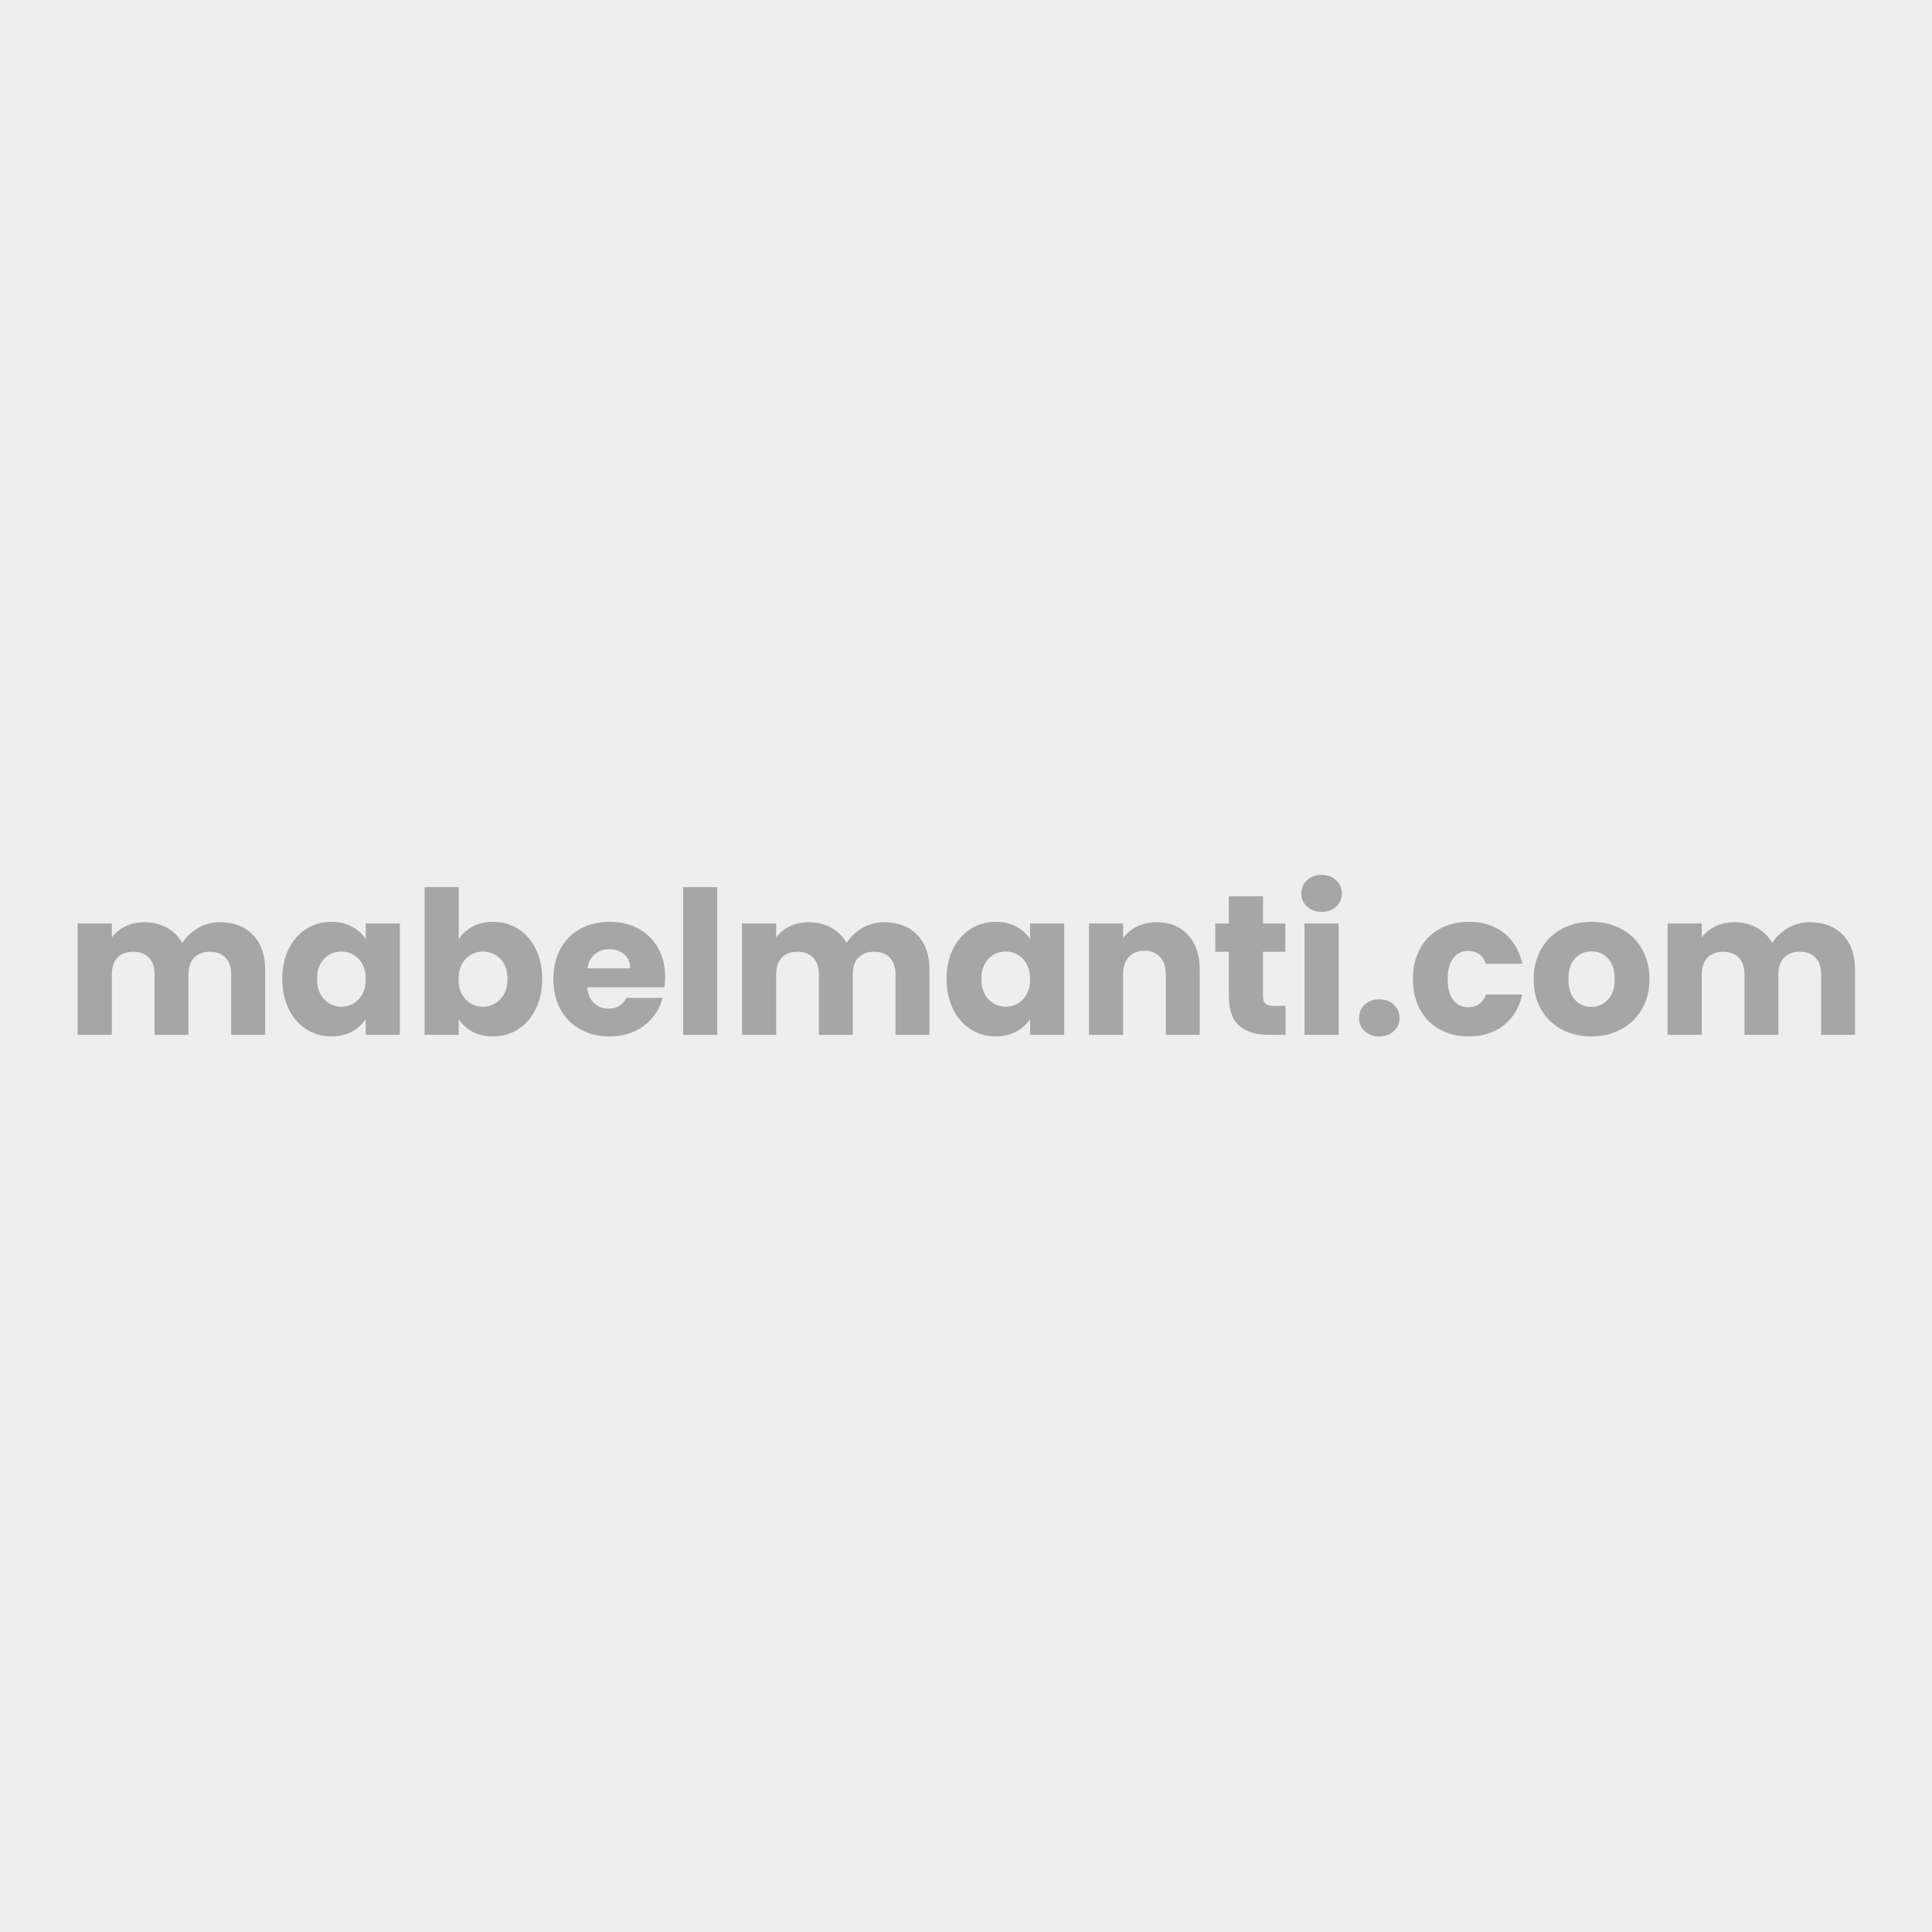 <svg xmlns="http://www.w3.org/2000/svg" xmlns:xlink="http://www.w3.org/1999/xlink" width="800" zoomAndPan="magnify" viewBox="0 0 600 600" height="800" preserveAspectRatio="xMidYMid meet" version="1.0"><defs><g/></defs><rect x="-60" width="720" fill="#ffffff" y="-60" height="720" fill-opacity="1"/><rect x="-60" width="720" fill="#eeeeee" y="-60" height="720" fill-opacity="1"/><g fill="#a6a6a6" fill-opacity="1"><g transform="translate(20.282, 321.375)"><g><path d="M 47.984 -34.969 C 52.285 -34.969 55.707 -33.664 58.25 -31.062 C 60.789 -28.457 62.062 -24.844 62.062 -20.219 L 62.062 0 L 51.516 0 L 51.516 -18.781 C 51.516 -21.02 50.926 -22.75 49.75 -23.969 C 48.57 -25.188 46.953 -25.797 44.891 -25.797 C 42.816 -25.797 41.191 -25.188 40.016 -23.969 C 38.836 -22.75 38.25 -21.02 38.25 -18.781 L 38.25 0 L 27.719 0 L 27.719 -18.781 C 27.719 -21.02 27.129 -22.75 25.953 -23.969 C 24.773 -25.188 23.148 -25.797 21.078 -25.797 C 19.016 -25.797 17.395 -25.188 16.219 -23.969 C 15.039 -22.75 14.453 -21.02 14.453 -18.781 L 14.453 0 L 3.844 0 L 3.844 -34.594 L 14.453 -34.594 L 14.453 -30.25 C 15.523 -31.695 16.926 -32.844 18.656 -33.688 C 20.395 -34.539 22.359 -34.969 24.547 -34.969 C 27.148 -34.969 29.473 -34.41 31.516 -33.297 C 33.566 -32.18 35.172 -30.586 36.328 -28.516 C 37.523 -30.422 39.156 -31.973 41.219 -33.172 C 43.289 -34.367 45.547 -34.969 47.984 -34.969 Z M 47.984 -34.969 "/></g></g></g><g fill="#a6a6a6" fill-opacity="1"><g transform="translate(85.932, 321.375)"><g><path d="M 1.734 -17.359 C 1.734 -20.91 2.406 -24.031 3.75 -26.719 C 5.094 -29.406 6.922 -31.473 9.234 -32.922 C 11.547 -34.367 14.129 -35.094 16.984 -35.094 C 19.422 -35.094 21.555 -34.594 23.391 -33.594 C 25.234 -32.602 26.656 -31.305 27.656 -29.703 L 27.656 -34.594 L 38.25 -34.594 L 38.25 0 L 27.656 0 L 27.656 -4.891 C 26.625 -3.285 25.188 -1.984 23.344 -0.984 C 21.5 0.004 19.359 0.5 16.922 0.5 C 14.109 0.5 11.547 -0.234 9.234 -1.703 C 6.922 -3.172 5.094 -5.258 3.75 -7.969 C 2.406 -10.676 1.734 -13.805 1.734 -17.359 Z M 27.656 -17.297 C 27.656 -19.941 26.922 -22.031 25.453 -23.562 C 23.984 -25.094 22.195 -25.859 20.094 -25.859 C 17.977 -25.859 16.188 -25.102 14.719 -23.594 C 13.258 -22.082 12.531 -20.004 12.531 -17.359 C 12.531 -14.711 13.258 -12.613 14.719 -11.062 C 16.188 -9.508 17.977 -8.734 20.094 -8.734 C 22.195 -8.734 23.984 -9.5 25.453 -11.031 C 26.922 -12.562 27.656 -14.648 27.656 -17.297 Z M 27.656 -17.297 "/></g></g></g><g fill="#a6a6a6" fill-opacity="1"><g transform="translate(128.024, 321.375)"><g><path d="M 14.453 -29.703 C 15.441 -31.305 16.863 -32.602 18.719 -33.594 C 20.582 -34.594 22.711 -35.094 25.109 -35.094 C 27.961 -35.094 30.547 -34.367 32.859 -32.922 C 35.172 -31.473 37 -29.406 38.344 -26.719 C 39.688 -24.031 40.359 -20.91 40.359 -17.359 C 40.359 -13.805 39.688 -10.676 38.344 -7.969 C 37 -5.258 35.172 -3.172 32.859 -1.703 C 30.547 -0.234 27.961 0.5 25.109 0.5 C 22.672 0.5 20.539 0.016 18.719 -0.953 C 16.906 -1.93 15.484 -3.227 14.453 -4.844 L 14.453 0 L 3.844 0 L 3.844 -45.875 L 14.453 -45.875 Z M 29.578 -17.359 C 29.578 -20.004 28.844 -22.082 27.375 -23.594 C 25.906 -25.102 24.098 -25.859 21.953 -25.859 C 19.836 -25.859 18.047 -25.094 16.578 -23.562 C 15.117 -22.031 14.391 -19.941 14.391 -17.297 C 14.391 -14.648 15.117 -12.562 16.578 -11.031 C 18.047 -9.5 19.836 -8.734 21.953 -8.734 C 24.055 -8.734 25.852 -9.508 27.344 -11.062 C 28.832 -12.613 29.578 -14.711 29.578 -17.359 Z M 29.578 -17.359 "/></g></g></g><g fill="#a6a6a6" fill-opacity="1"><g transform="translate(170.117, 321.375)"><g><path d="M 36.453 -17.859 C 36.453 -16.867 36.391 -15.832 36.266 -14.75 L 12.281 -14.75 C 12.445 -12.602 13.141 -10.961 14.359 -9.828 C 15.578 -8.691 17.07 -8.125 18.844 -8.125 C 21.488 -8.125 23.328 -9.238 24.359 -11.469 L 35.656 -11.469 C 35.07 -9.195 34.023 -7.148 32.516 -5.328 C 31.004 -3.516 29.113 -2.086 26.844 -1.047 C 24.57 -0.016 22.031 0.5 19.219 0.5 C 15.832 0.5 12.816 -0.223 10.172 -1.672 C 7.523 -3.117 5.457 -5.188 3.969 -7.875 C 2.477 -10.562 1.734 -13.703 1.734 -17.297 C 1.734 -20.891 2.469 -24.031 3.938 -26.719 C 5.406 -29.406 7.461 -31.473 10.109 -32.922 C 12.754 -34.367 15.789 -35.094 19.219 -35.094 C 22.562 -35.094 25.535 -34.391 28.141 -32.984 C 30.742 -31.578 32.781 -29.57 34.25 -26.969 C 35.719 -24.363 36.453 -21.328 36.453 -17.859 Z M 25.609 -20.641 C 25.609 -22.461 24.988 -23.91 23.75 -24.984 C 22.508 -26.055 20.957 -26.594 19.094 -26.594 C 17.32 -26.594 15.82 -26.078 14.594 -25.047 C 13.375 -24.016 12.625 -22.547 12.344 -20.641 Z M 25.609 -20.641 "/></g></g></g><g fill="#a6a6a6" fill-opacity="1"><g transform="translate(208.304, 321.375)"><g><path d="M 14.453 -45.875 L 14.453 0 L 3.844 0 L 3.844 -45.875 Z M 14.453 -45.875 "/></g></g></g><g fill="#a6a6a6" fill-opacity="1"><g transform="translate(226.592, 321.375)"><g><path d="M 47.984 -34.969 C 52.285 -34.969 55.707 -33.664 58.25 -31.062 C 60.789 -28.457 62.062 -24.844 62.062 -20.219 L 62.062 0 L 51.516 0 L 51.516 -18.781 C 51.516 -21.02 50.926 -22.75 49.75 -23.969 C 48.57 -25.188 46.953 -25.797 44.891 -25.797 C 42.816 -25.797 41.191 -25.188 40.016 -23.969 C 38.836 -22.75 38.25 -21.02 38.25 -18.781 L 38.25 0 L 27.719 0 L 27.719 -18.781 C 27.719 -21.02 27.129 -22.75 25.953 -23.969 C 24.773 -25.188 23.148 -25.797 21.078 -25.797 C 19.016 -25.797 17.395 -25.188 16.219 -23.969 C 15.039 -22.75 14.453 -21.02 14.453 -18.781 L 14.453 0 L 3.844 0 L 3.844 -34.594 L 14.453 -34.594 L 14.453 -30.25 C 15.523 -31.695 16.926 -32.844 18.656 -33.688 C 20.395 -34.539 22.359 -34.969 24.547 -34.969 C 27.148 -34.969 29.473 -34.41 31.516 -33.297 C 33.566 -32.18 35.172 -30.586 36.328 -28.516 C 37.523 -30.422 39.156 -31.973 41.219 -33.172 C 43.289 -34.367 45.547 -34.969 47.984 -34.969 Z M 47.984 -34.969 "/></g></g></g><g fill="#a6a6a6" fill-opacity="1"><g transform="translate(292.242, 321.375)"><g><path d="M 1.734 -17.359 C 1.734 -20.91 2.406 -24.031 3.75 -26.719 C 5.094 -29.406 6.922 -31.473 9.234 -32.922 C 11.547 -34.367 14.129 -35.094 16.984 -35.094 C 19.422 -35.094 21.555 -34.594 23.391 -33.594 C 25.234 -32.602 26.656 -31.305 27.656 -29.703 L 27.656 -34.594 L 38.25 -34.594 L 38.25 0 L 27.656 0 L 27.656 -4.891 C 26.625 -3.285 25.188 -1.984 23.344 -0.984 C 21.5 0.004 19.359 0.5 16.922 0.5 C 14.109 0.5 11.547 -0.234 9.234 -1.703 C 6.922 -3.172 5.094 -5.258 3.75 -7.969 C 2.406 -10.676 1.734 -13.805 1.734 -17.359 Z M 27.656 -17.297 C 27.656 -19.941 26.922 -22.031 25.453 -23.562 C 23.984 -25.094 22.195 -25.859 20.094 -25.859 C 17.977 -25.859 16.188 -25.102 14.719 -23.594 C 13.258 -22.082 12.531 -20.004 12.531 -17.359 C 12.531 -14.711 13.258 -12.613 14.719 -11.062 C 16.188 -9.508 17.977 -8.734 20.094 -8.734 C 22.195 -8.734 23.984 -9.5 25.453 -11.031 C 26.922 -12.562 27.656 -14.648 27.656 -17.297 Z M 27.656 -17.297 "/></g></g></g><g fill="#a6a6a6" fill-opacity="1"><g transform="translate(334.334, 321.375)"><g><path d="M 24.922 -34.969 C 28.973 -34.969 32.207 -33.656 34.625 -31.031 C 37.039 -28.406 38.25 -24.801 38.25 -20.219 L 38.25 0 L 27.719 0 L 27.719 -18.781 C 27.719 -21.102 27.117 -22.906 25.922 -24.188 C 24.723 -25.469 23.109 -26.109 21.078 -26.109 C 19.055 -26.109 17.445 -25.469 16.25 -24.188 C 15.051 -22.906 14.453 -21.102 14.453 -18.781 L 14.453 0 L 3.844 0 L 3.844 -34.594 L 14.453 -34.594 L 14.453 -30.016 C 15.523 -31.535 16.969 -32.738 18.781 -33.625 C 20.602 -34.52 22.648 -34.969 24.922 -34.969 Z M 24.922 -34.969 "/></g></g></g><g fill="#a6a6a6" fill-opacity="1"><g transform="translate(376.117, 321.375)"><g><path d="M 23.125 -8.984 L 23.125 0 L 17.734 0 C 13.891 0 10.891 -0.938 8.734 -2.812 C 6.586 -4.695 5.516 -7.77 5.516 -12.031 L 5.516 -25.797 L 1.297 -25.797 L 1.297 -34.594 L 5.516 -34.594 L 5.516 -43.031 L 16.125 -43.031 L 16.125 -34.594 L 23.062 -34.594 L 23.062 -25.797 L 16.125 -25.797 L 16.125 -11.906 C 16.125 -10.875 16.367 -10.129 16.859 -9.672 C 17.359 -9.211 18.188 -8.984 19.344 -8.984 Z M 23.125 -8.984 "/></g></g></g><g fill="#a6a6a6" fill-opacity="1"><g transform="translate(401.286, 321.375)"><g><path d="M 9.172 -38.188 C 7.316 -38.188 5.801 -38.734 4.625 -39.828 C 3.445 -40.93 2.859 -42.285 2.859 -43.891 C 2.859 -45.547 3.445 -46.922 4.625 -48.016 C 5.801 -49.109 7.316 -49.656 9.172 -49.656 C 10.992 -49.656 12.492 -49.109 13.672 -48.016 C 14.848 -46.922 15.438 -45.547 15.438 -43.891 C 15.438 -42.285 14.848 -40.93 13.672 -39.828 C 12.492 -38.734 10.992 -38.188 9.172 -38.188 Z M 14.453 -34.594 L 14.453 0 L 3.844 0 L 3.844 -34.594 Z M 14.453 -34.594 "/></g></g></g><g fill="#a6a6a6" fill-opacity="1"><g transform="translate(419.573, 321.375)"><g><path d="M 8.797 0.5 C 6.941 0.5 5.426 -0.047 4.25 -1.141 C 3.07 -2.242 2.484 -3.598 2.484 -5.203 C 2.484 -6.859 3.07 -8.242 4.25 -9.359 C 5.426 -10.473 6.941 -11.031 8.797 -11.031 C 10.617 -11.031 12.117 -10.473 13.297 -9.359 C 14.473 -8.242 15.062 -6.859 15.062 -5.203 C 15.062 -3.598 14.473 -2.242 13.297 -1.141 C 12.117 -0.047 10.617 0.5 8.797 0.5 Z M 8.797 0.5 "/></g></g></g><g fill="#a6a6a6" fill-opacity="1"><g transform="translate(437.055, 321.375)"><g><path d="M 1.734 -17.297 C 1.734 -20.891 2.469 -24.031 3.938 -26.719 C 5.406 -29.406 7.453 -31.473 10.078 -32.922 C 12.703 -34.367 15.707 -35.094 19.094 -35.094 C 23.438 -35.094 27.062 -33.953 29.969 -31.672 C 32.883 -29.398 34.801 -26.203 35.719 -22.078 L 24.422 -22.078 C 23.473 -24.723 21.633 -26.047 18.906 -26.047 C 16.969 -26.047 15.422 -25.289 14.266 -23.781 C 13.109 -22.27 12.531 -20.109 12.531 -17.297 C 12.531 -14.484 13.109 -12.32 14.266 -10.812 C 15.422 -9.312 16.969 -8.562 18.906 -8.562 C 21.633 -8.562 23.473 -9.883 24.422 -12.531 L 35.719 -12.531 C 34.801 -8.477 32.875 -5.289 29.938 -2.969 C 27.008 -0.656 23.395 0.5 19.094 0.5 C 15.707 0.5 12.703 -0.223 10.078 -1.672 C 7.453 -3.117 5.406 -5.188 3.938 -7.875 C 2.469 -10.562 1.734 -13.703 1.734 -17.297 Z M 1.734 -17.297 "/></g></g></g><g fill="#a6a6a6" fill-opacity="1"><g transform="translate(474.56, 321.375)"><g><path d="M 19.594 0.5 C 16.207 0.5 13.16 -0.223 10.453 -1.672 C 7.742 -3.117 5.613 -5.188 4.062 -7.875 C 2.508 -10.562 1.734 -13.703 1.734 -17.297 C 1.734 -20.848 2.52 -23.977 4.094 -26.688 C 5.664 -29.395 7.812 -31.473 10.531 -32.922 C 13.258 -34.367 16.32 -35.094 19.719 -35.094 C 23.102 -35.094 26.16 -34.367 28.891 -32.922 C 31.617 -31.473 33.77 -29.395 35.344 -26.688 C 36.914 -23.977 37.703 -20.848 37.703 -17.297 C 37.703 -13.742 36.906 -10.613 35.312 -7.906 C 33.719 -5.195 31.547 -3.117 28.797 -1.672 C 26.047 -0.223 22.977 0.5 19.594 0.5 Z M 19.594 -8.688 C 21.613 -8.688 23.336 -9.426 24.766 -10.906 C 26.191 -12.395 26.906 -14.523 26.906 -17.297 C 26.906 -20.066 26.211 -22.195 24.828 -23.688 C 23.441 -25.176 21.738 -25.922 19.719 -25.922 C 17.645 -25.922 15.926 -25.188 14.562 -23.719 C 13.207 -22.25 12.531 -20.109 12.531 -17.297 C 12.531 -14.523 13.195 -12.395 14.531 -10.906 C 15.875 -9.426 17.562 -8.688 19.594 -8.688 Z M 19.594 -8.688 "/></g></g></g><g fill="#a6a6a6" fill-opacity="1"><g transform="translate(514.049, 321.375)"><g><path d="M 47.984 -34.969 C 52.285 -34.969 55.707 -33.664 58.25 -31.062 C 60.789 -28.457 62.062 -24.844 62.062 -20.219 L 62.062 0 L 51.516 0 L 51.516 -18.781 C 51.516 -21.02 50.926 -22.75 49.75 -23.969 C 48.57 -25.188 46.953 -25.797 44.891 -25.797 C 42.816 -25.797 41.191 -25.188 40.016 -23.969 C 38.836 -22.75 38.25 -21.02 38.25 -18.781 L 38.25 0 L 27.719 0 L 27.719 -18.781 C 27.719 -21.02 27.129 -22.75 25.953 -23.969 C 24.773 -25.188 23.148 -25.797 21.078 -25.797 C 19.016 -25.797 17.395 -25.188 16.219 -23.969 C 15.039 -22.75 14.453 -21.02 14.453 -18.781 L 14.453 0 L 3.844 0 L 3.844 -34.594 L 14.453 -34.594 L 14.453 -30.25 C 15.523 -31.695 16.926 -32.844 18.656 -33.688 C 20.395 -34.539 22.359 -34.969 24.547 -34.969 C 27.148 -34.969 29.473 -34.41 31.516 -33.297 C 33.566 -32.18 35.172 -30.586 36.328 -28.516 C 37.523 -30.422 39.156 -31.973 41.219 -33.172 C 43.289 -34.367 45.547 -34.969 47.984 -34.969 Z M 47.984 -34.969 "/></g></g></g></svg>